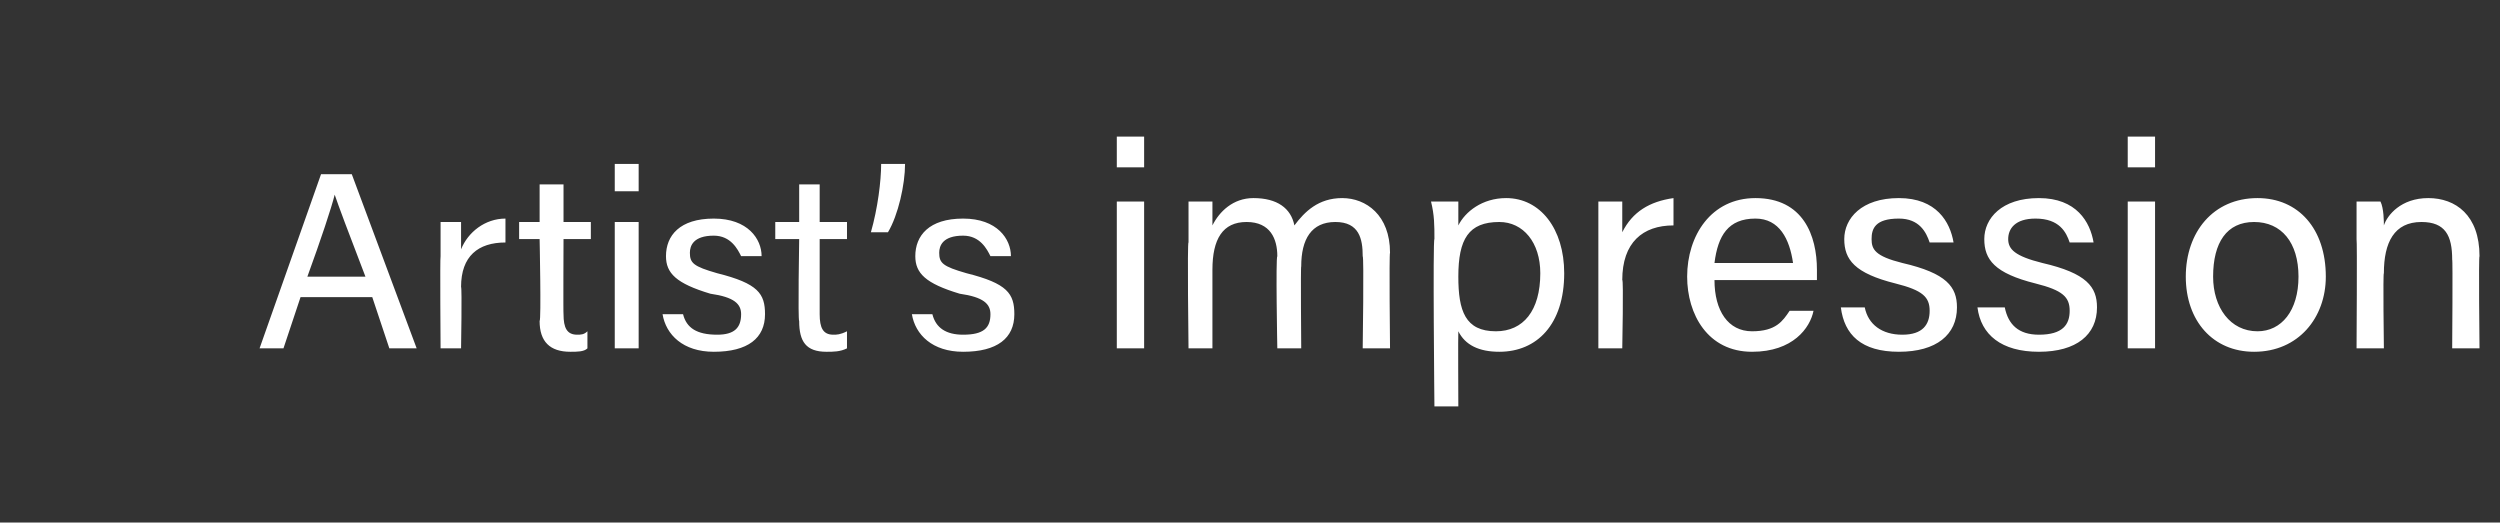 <?xml version="1.0" standalone="no"?><!DOCTYPE svg PUBLIC "-//W3C//DTD SVG 1.1//EN" "http://www.w3.org/Graphics/SVG/1.1/DTD/svg11.dtd"><svg xmlns="http://www.w3.org/2000/svg" version="1.1" width="73.2px" height="15.3px" viewBox="0 -4 73.2 15.3" style="top:-4px"><rect x="0" y="-4" width="73.2" height="15.3" fill="#333333" stroke="none"/><desc>Artist’s impression</desc><defs/><g id="Polygon8161"><path d="m8.8 4.7l-.5 1.5h-.7l1.8-5.1h.9l1.9 5.1h-.8l-.5-1.5H8.8zm1.9-.6c-.5-1.3-.8-2.1-.9-2.4c-.1.4-.4 1.3-.8 2.4h1.7zm2.2-.6v-1h.6v.8c.2-.5.7-.9 1.3-.9v.7c-.8 0-1.3.4-1.3 1.3c.03.03 0 1.8 0 1.8h-.6s-.02-2.68 0-2.7zm2.3-1h.6V1.4h.7v1.1h.8v.5h-.8s-.01 2.22 0 2.2c0 .4.1.6.4.6c.1 0 .2 0 .3-.1v.5c-.1.1-.3.1-.5.1c-.6 0-.9-.3-.9-.9c.05-.02 0-2.4 0-2.4h-.6v-.5zm2.8 0h.7v3.7h-.7V2.5zm0-.9v-.8h.7v.8h-.7zm2 3.6c.1.4.4.6 1 .6c.5 0 .7-.2.7-.6c0-.3-.2-.5-.9-.6c-1-.3-1.3-.6-1.3-1.1c0-.6.4-1.1 1.4-1.1c1 0 1.4.6 1.4 1.1h-.6c-.1-.2-.3-.6-.8-.6c-.6 0-.7.3-.7.5c0 .3.1.4.8.6c1.2.3 1.4.6 1.4 1.2c0 .7-.5 1.1-1.5 1.1c-.9 0-1.4-.5-1.5-1.1h.6zm2.7-2.7h.7V1.4h.6v1.1h.8v.5h-.8v2.2c0 .4.1.6.4.6c.1 0 .2 0 .4-.1v.5c-.2.1-.4.1-.6.1c-.6 0-.8-.3-.8-.9c-.04-.02 0-2.4 0-2.4h-.7v-.5zm2.8.3c.2-.7.3-1.5.3-2h.7c0 .6-.2 1.5-.5 2h-.5zm1.8 2.4c.1.4.4.6.9.6c.6 0 .8-.2.8-.6c0-.3-.2-.5-.9-.6c-1-.3-1.3-.6-1.3-1.1c0-.6.4-1.1 1.4-1.1c1 0 1.4.6 1.4 1.1h-.6c-.1-.2-.3-.6-.8-.6c-.6 0-.7.3-.7.5c0 .3.1.4.8.6c1.2.3 1.4.6 1.4 1.2c0 .7-.5 1.1-1.5 1.1c-.9 0-1.4-.5-1.5-1.1h.6zm5.4-3.3h.8v4.3h-.8V1.9zm0-1v-.9h.8v.9h-.8zm2.1 2.2V1.9h.7v.7c.2-.4.6-.8 1.2-.8c.7 0 1.1.3 1.2.8c.3-.4.7-.8 1.4-.8c.7 0 1.4.5 1.4 1.6c-.03.02 0 2.8 0 2.8h-.8s.04-2.7 0-2.7c0-.5-.1-1-.8-1c-.7 0-1 .5-1 1.3c-.02-.03 0 2.4 0 2.4h-.7s-.05-2.67 0-2.7c0-.5-.2-1-.9-1c-.7 0-1 .5-1 1.4v2.3h-.7s-.04-3.15 0-3.1zM42 7.9s-.05-4.91 0-4.9c0-.4 0-.7-.1-1.1h.8v.7c.2-.4.7-.8 1.4-.8c1 0 1.7.9 1.7 2.2c0 1.5-.8 2.3-1.9 2.3c-.6 0-1-.2-1.2-.6c-.01.01 0 2.2 0 2.2h-.7zm1.9-5.4c-.9 0-1.2.5-1.2 1.6c0 1 .2 1.6 1.1 1.6c.8 0 1.3-.6 1.3-1.7c0-.9-.5-1.5-1.2-1.5zm2.9.6V1.9h.7v.9c.3-.6.8-.9 1.5-1v.8c-.9 0-1.5.5-1.5 1.6c.04-.04 0 2 0 2h-.7V3.1zm3.4 1.1c0 .9.4 1.5 1.1 1.5c.7 0 .9-.3 1.1-.6h.7c-.1.5-.6 1.2-1.8 1.2c-1.3 0-1.9-1.1-1.9-2.2c0-1.2.7-2.3 2-2.3c1.4 0 1.8 1.1 1.8 2.1v.3h-3zm2.3-.5c-.1-.7-.4-1.3-1.1-1.3c-.8 0-1.1.5-1.2 1.3h2.3zM54.6 5c.1.5.5.8 1.1.8c.6 0 .8-.3.8-.7c0-.4-.2-.6-1-.8C54.3 4 54 3.6 54 3c0-.6.5-1.2 1.6-1.2c1.1 0 1.5.7 1.6 1.3h-.7c-.1-.3-.3-.7-.9-.7c-.7 0-.8.3-.8.6c0 .3.1.5.9.7c1.3.3 1.6.7 1.6 1.3c0 .8-.6 1.3-1.7 1.3c-1.1 0-1.6-.5-1.7-1.3h.7zm4.1 0c.1.5.4.8 1 .8c.7 0 .9-.3.9-.7c0-.4-.2-.6-1-.8c-1.2-.3-1.5-.7-1.5-1.3c0-.6.5-1.2 1.6-1.2c1.1 0 1.5.7 1.6 1.3h-.7c-.1-.3-.3-.7-1-.7c-.6 0-.8.3-.8.6c0 .3.2.5 1 .7c1.3.3 1.6.7 1.6 1.3c0 .8-.6 1.3-1.7 1.3c-1.1 0-1.7-.5-1.8-1.3h.8zm3.6-3.1h.8v4.3h-.8V1.9zm0-1v-.9h.8v.9h-.8zm5.8 3.2c0 1.2-.8 2.2-2.1 2.2c-1.2 0-2-.9-2-2.2c0-1.3.8-2.3 2.1-2.3c1.2 0 2 .9 2 2.3zm-3.3 0c0 .9.5 1.6 1.3 1.6c.7 0 1.2-.6 1.2-1.6c0-1-.5-1.6-1.3-1.6c-.8 0-1.2.6-1.2 1.6zM69 3V1.9h.7c.1.2.1.6.1.7c.1-.3.5-.8 1.3-.8c.8 0 1.5.5 1.5 1.7c-.03-.02 0 2.7 0 2.7h-.8s.02-2.63 0-2.6c0-.7-.2-1.1-.9-1.1c-.8 0-1.1.6-1.1 1.5c-.03-.03 0 2.2 0 2.2h-.8s.02-3.17 0-3.2z" stroke="none" fill="#fff"/></g></svg>
